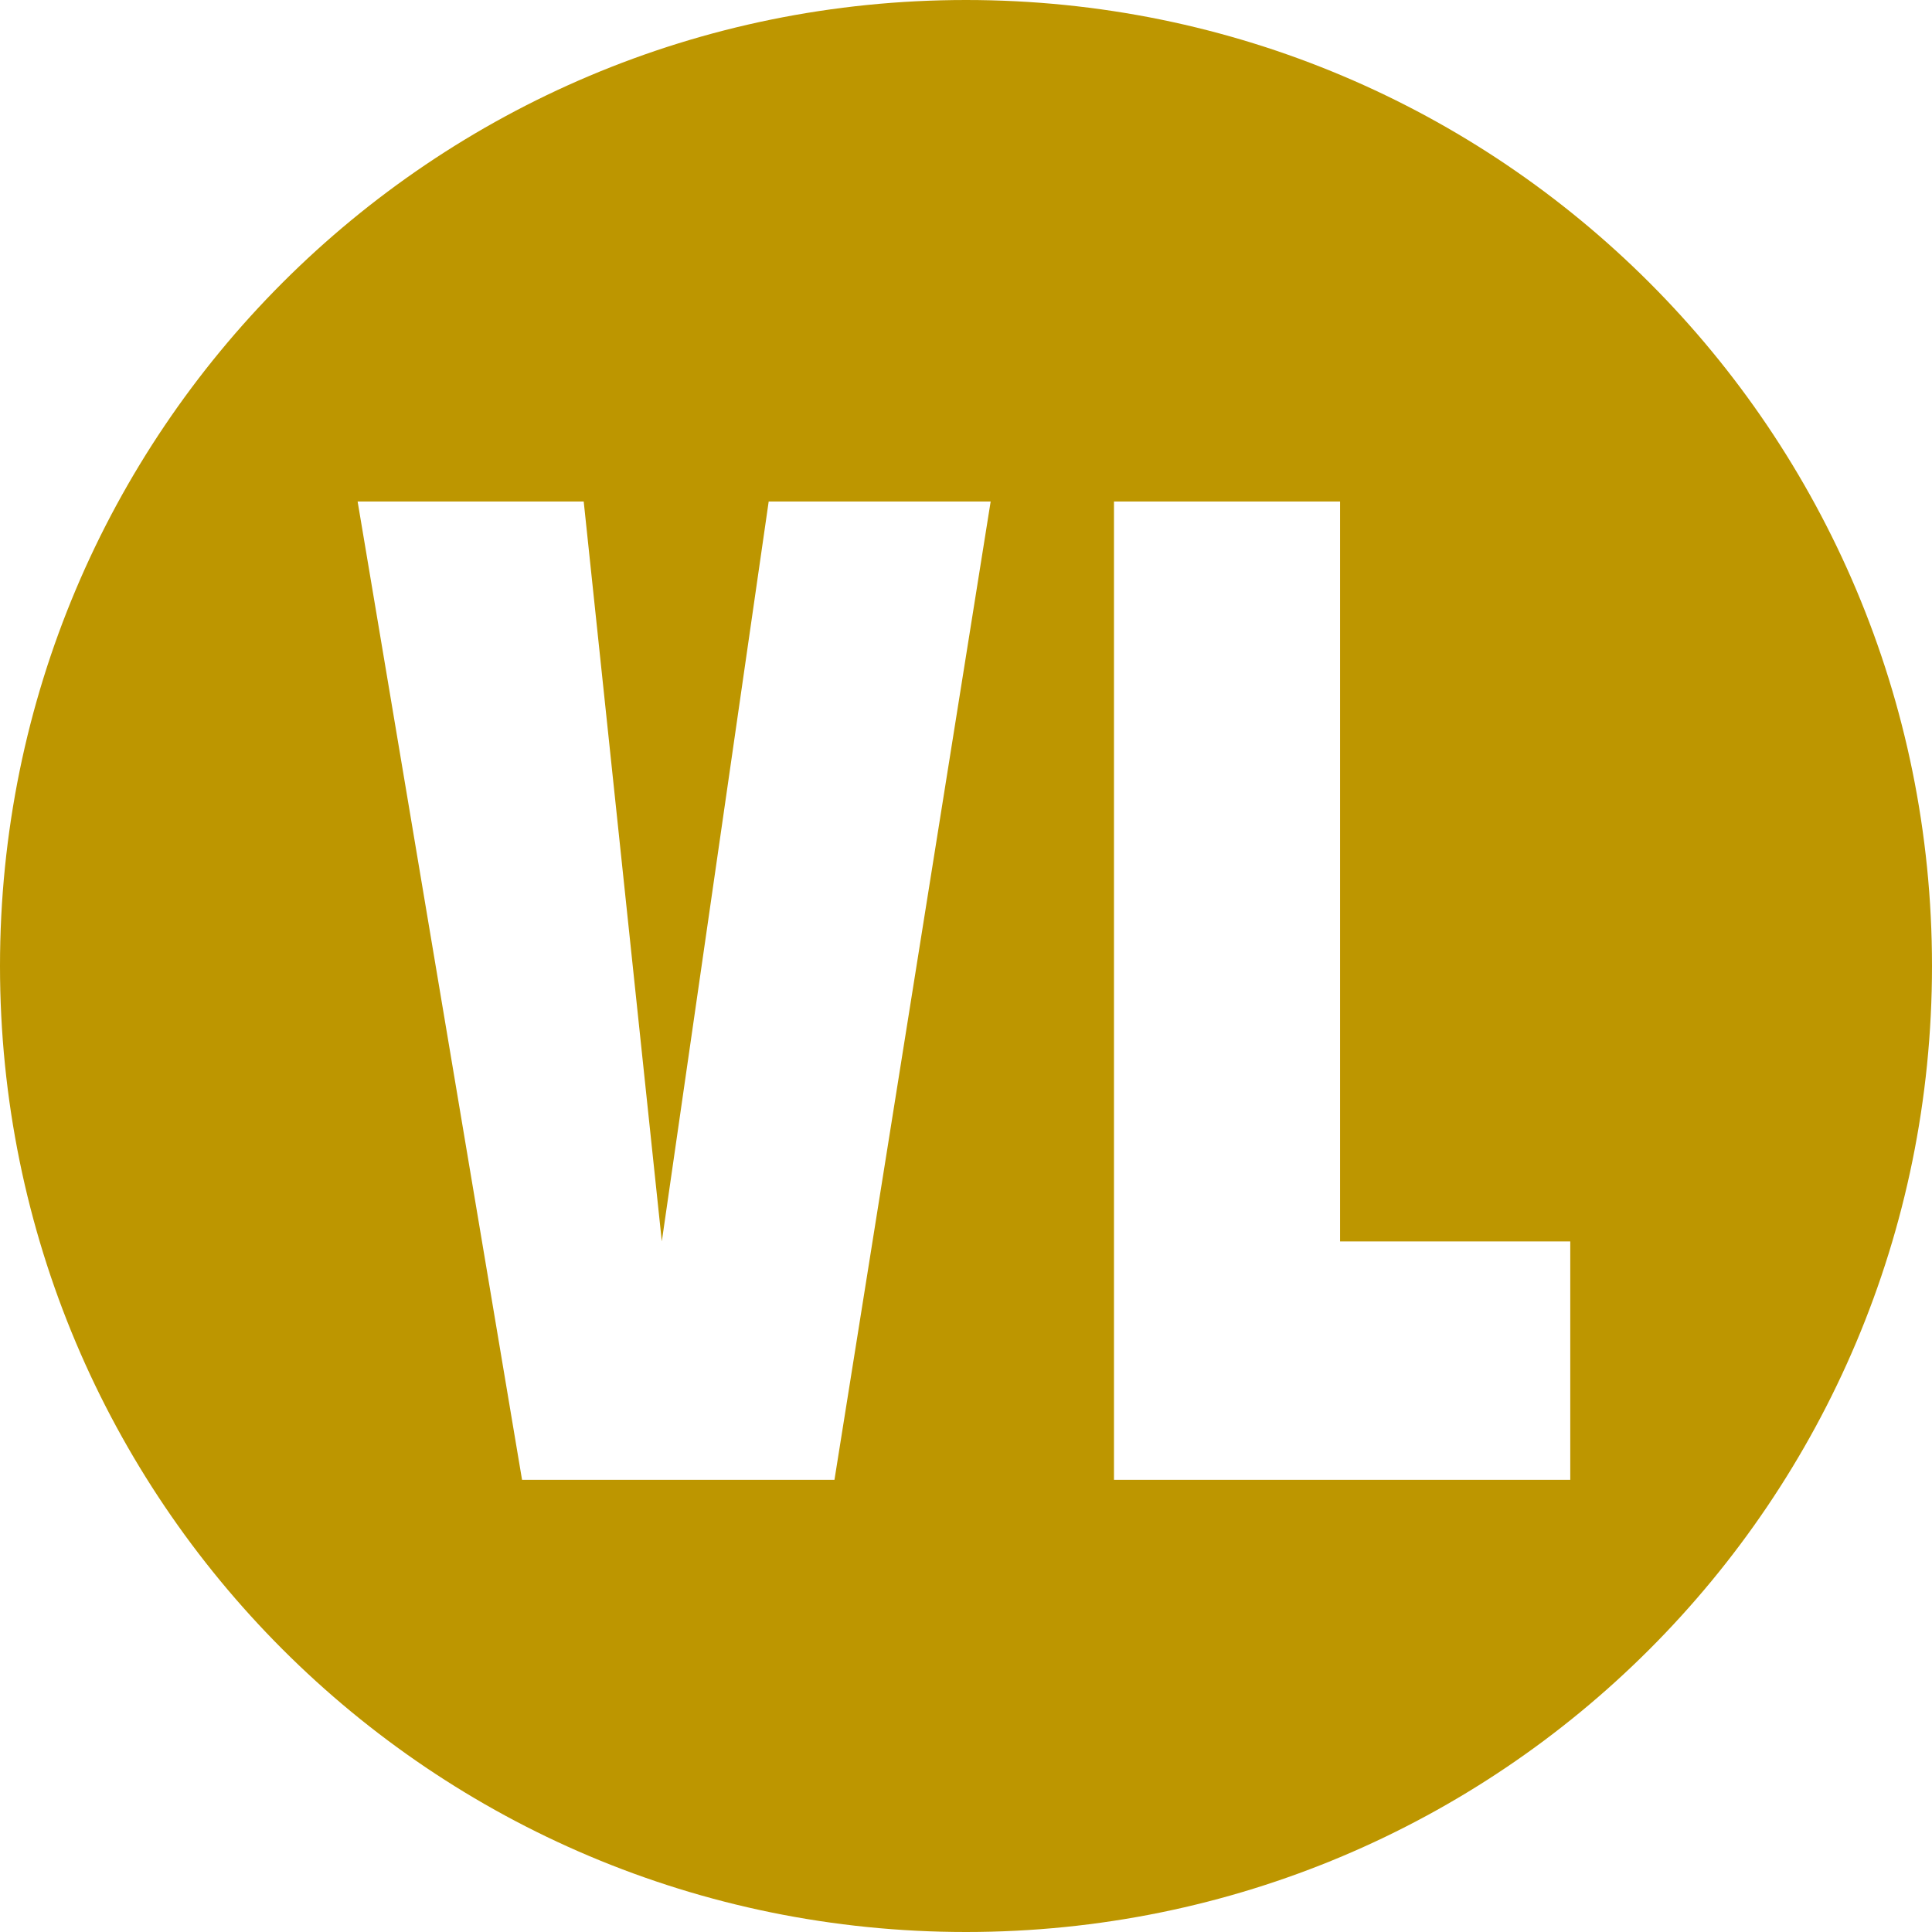 <?xml version="1.0" encoding="utf-8"?>
<!-- Generator: Adobe Illustrator 26.0.0, SVG Export Plug-In . SVG Version: 6.00 Build 0)  -->
<svg version="1.1" id="Livello_1" xmlns="http://www.w3.org/2000/svg" xmlns:xlink="http://www.w3.org/1999/xlink" x="0px" y="0px"
	 viewBox="0 0 47 47" style="enable-background:new 0 0 47 47;" xml:space="preserve">
<style type="text/css">
	.st0{fill:#BD9600;}
</style>
<g id="Livello_2_00000166635609941896659690000015596694318898087835_">
	<g id="Livello_1-2">
		<path class="st0" d="M23.5,0C10.5,0,0,10.5,0,23.5S10.5,47,23.5,47S47,36.5,47,23.5S36.5,0,23.5,0z M20.3,36h-7.6L8.7,12.2h5.5
			l1.9,18l2.6-18h5.4L20.3,36z M38.2,36H27.1V12.2h5.5v18h5.6V36z"/>
	</g>
</g>
</svg>
